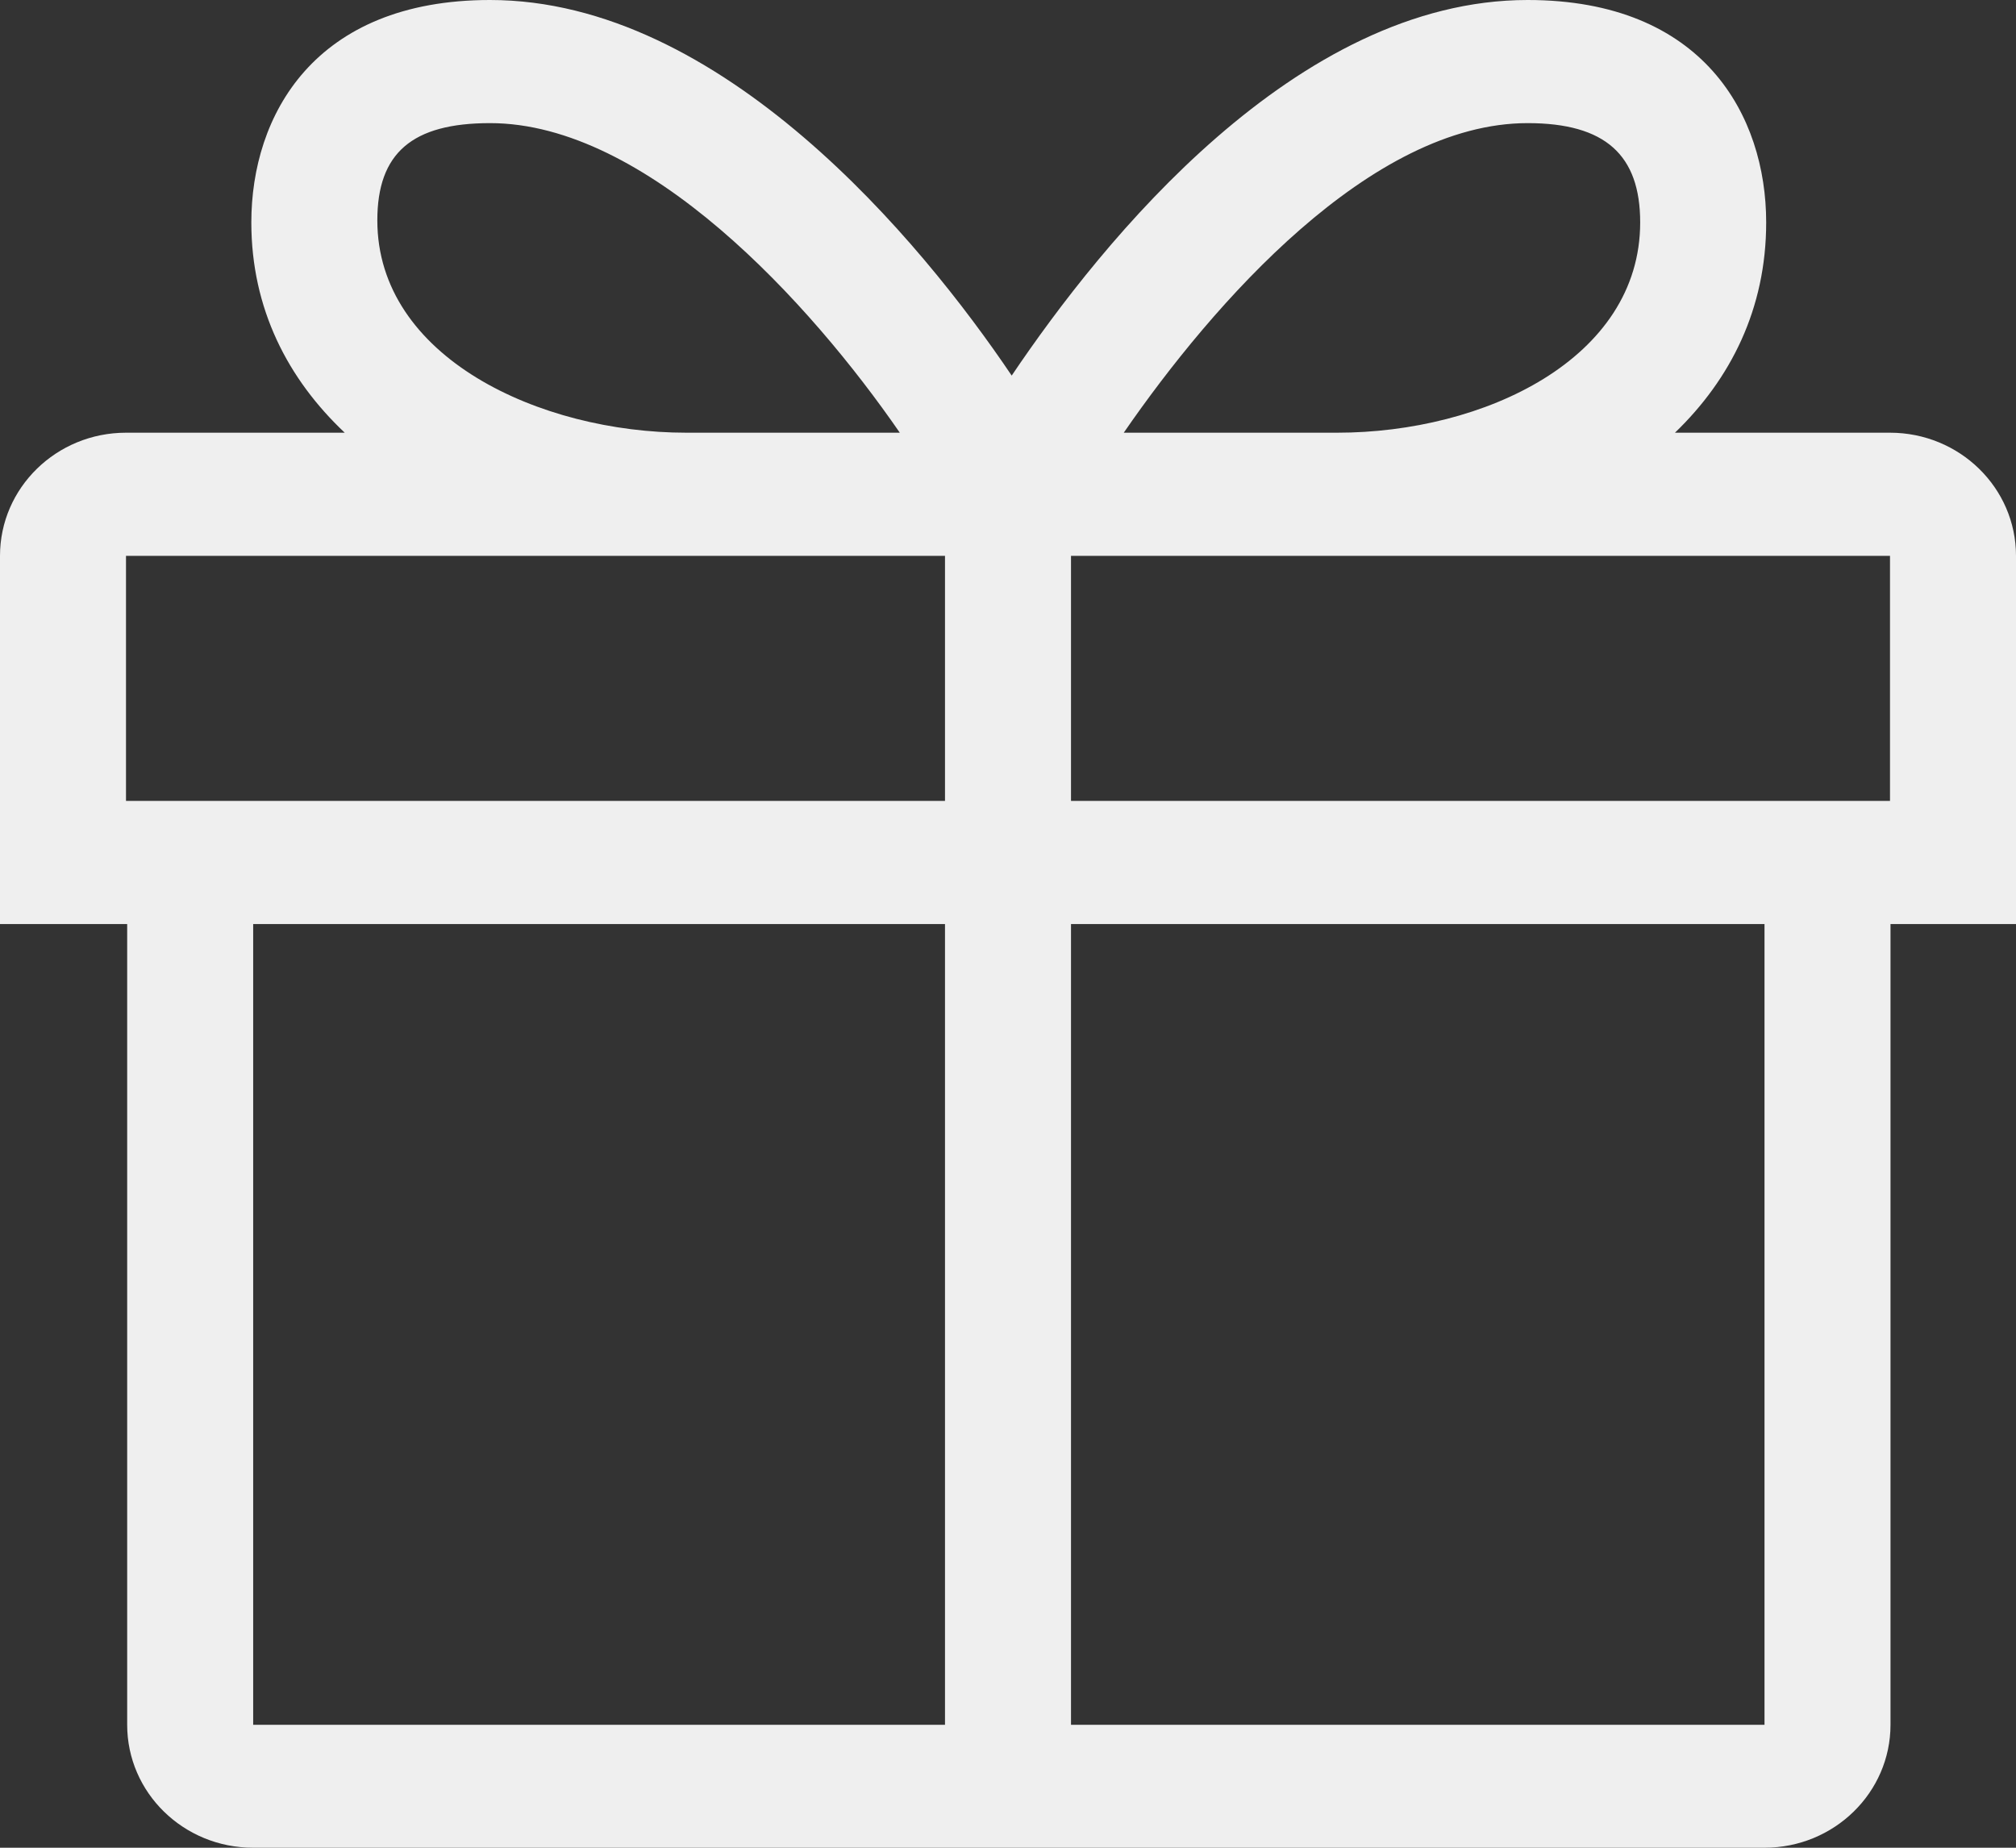 <?xml version="1.0" encoding="UTF-8"?> <svg xmlns="http://www.w3.org/2000/svg" width="12" height="11" viewBox="0 0 12 11" fill="none"><rect x="0" y="0" width="12" height="11" fill="#333333" stroke="none"/><path d="M12 3.309C12 2.904 11.664 2.576 11.25 2.576H9.97C10.301 2.257 10.513 1.839 10.513 1.324C10.513 0.689 10.14 0 9.093 0C7.715 0 6.563 1.433 6.022 2.236C5.481 1.433 4.295 0 2.917 0C1.869 0 1.496 0.689 1.496 1.324C1.496 1.839 1.714 2.257 2.052 2.576H0.75C0.336 2.576 0 2.904 0 3.309V5.501H0.757V10.268C0.757 10.672 1.092 11 1.507 11H10.503C10.917 11 11.253 10.672 11.253 10.268V5.501H12L12 3.309ZM9.093 0.733C9.556 0.733 9.763 0.923 9.763 1.324C9.763 2.137 8.833 2.576 7.959 2.576H6.689C7.222 1.803 8.16 0.733 9.093 0.733ZM2.917 0.733C3.849 0.733 4.823 1.803 5.356 2.576H4.086C3.211 2.576 2.246 2.126 2.246 1.312C2.246 0.911 2.453 0.733 2.917 0.733ZM11.25 4.768H6.375V3.309H11.25V4.768ZM0.75 3.309H5.625V4.768H0.75V3.309ZM1.507 5.501H5.625V10.268H1.507V5.501ZM10.503 10.268H6.375V5.501H10.503V10.268Z" fill="#EFEFEF"></path></svg> 